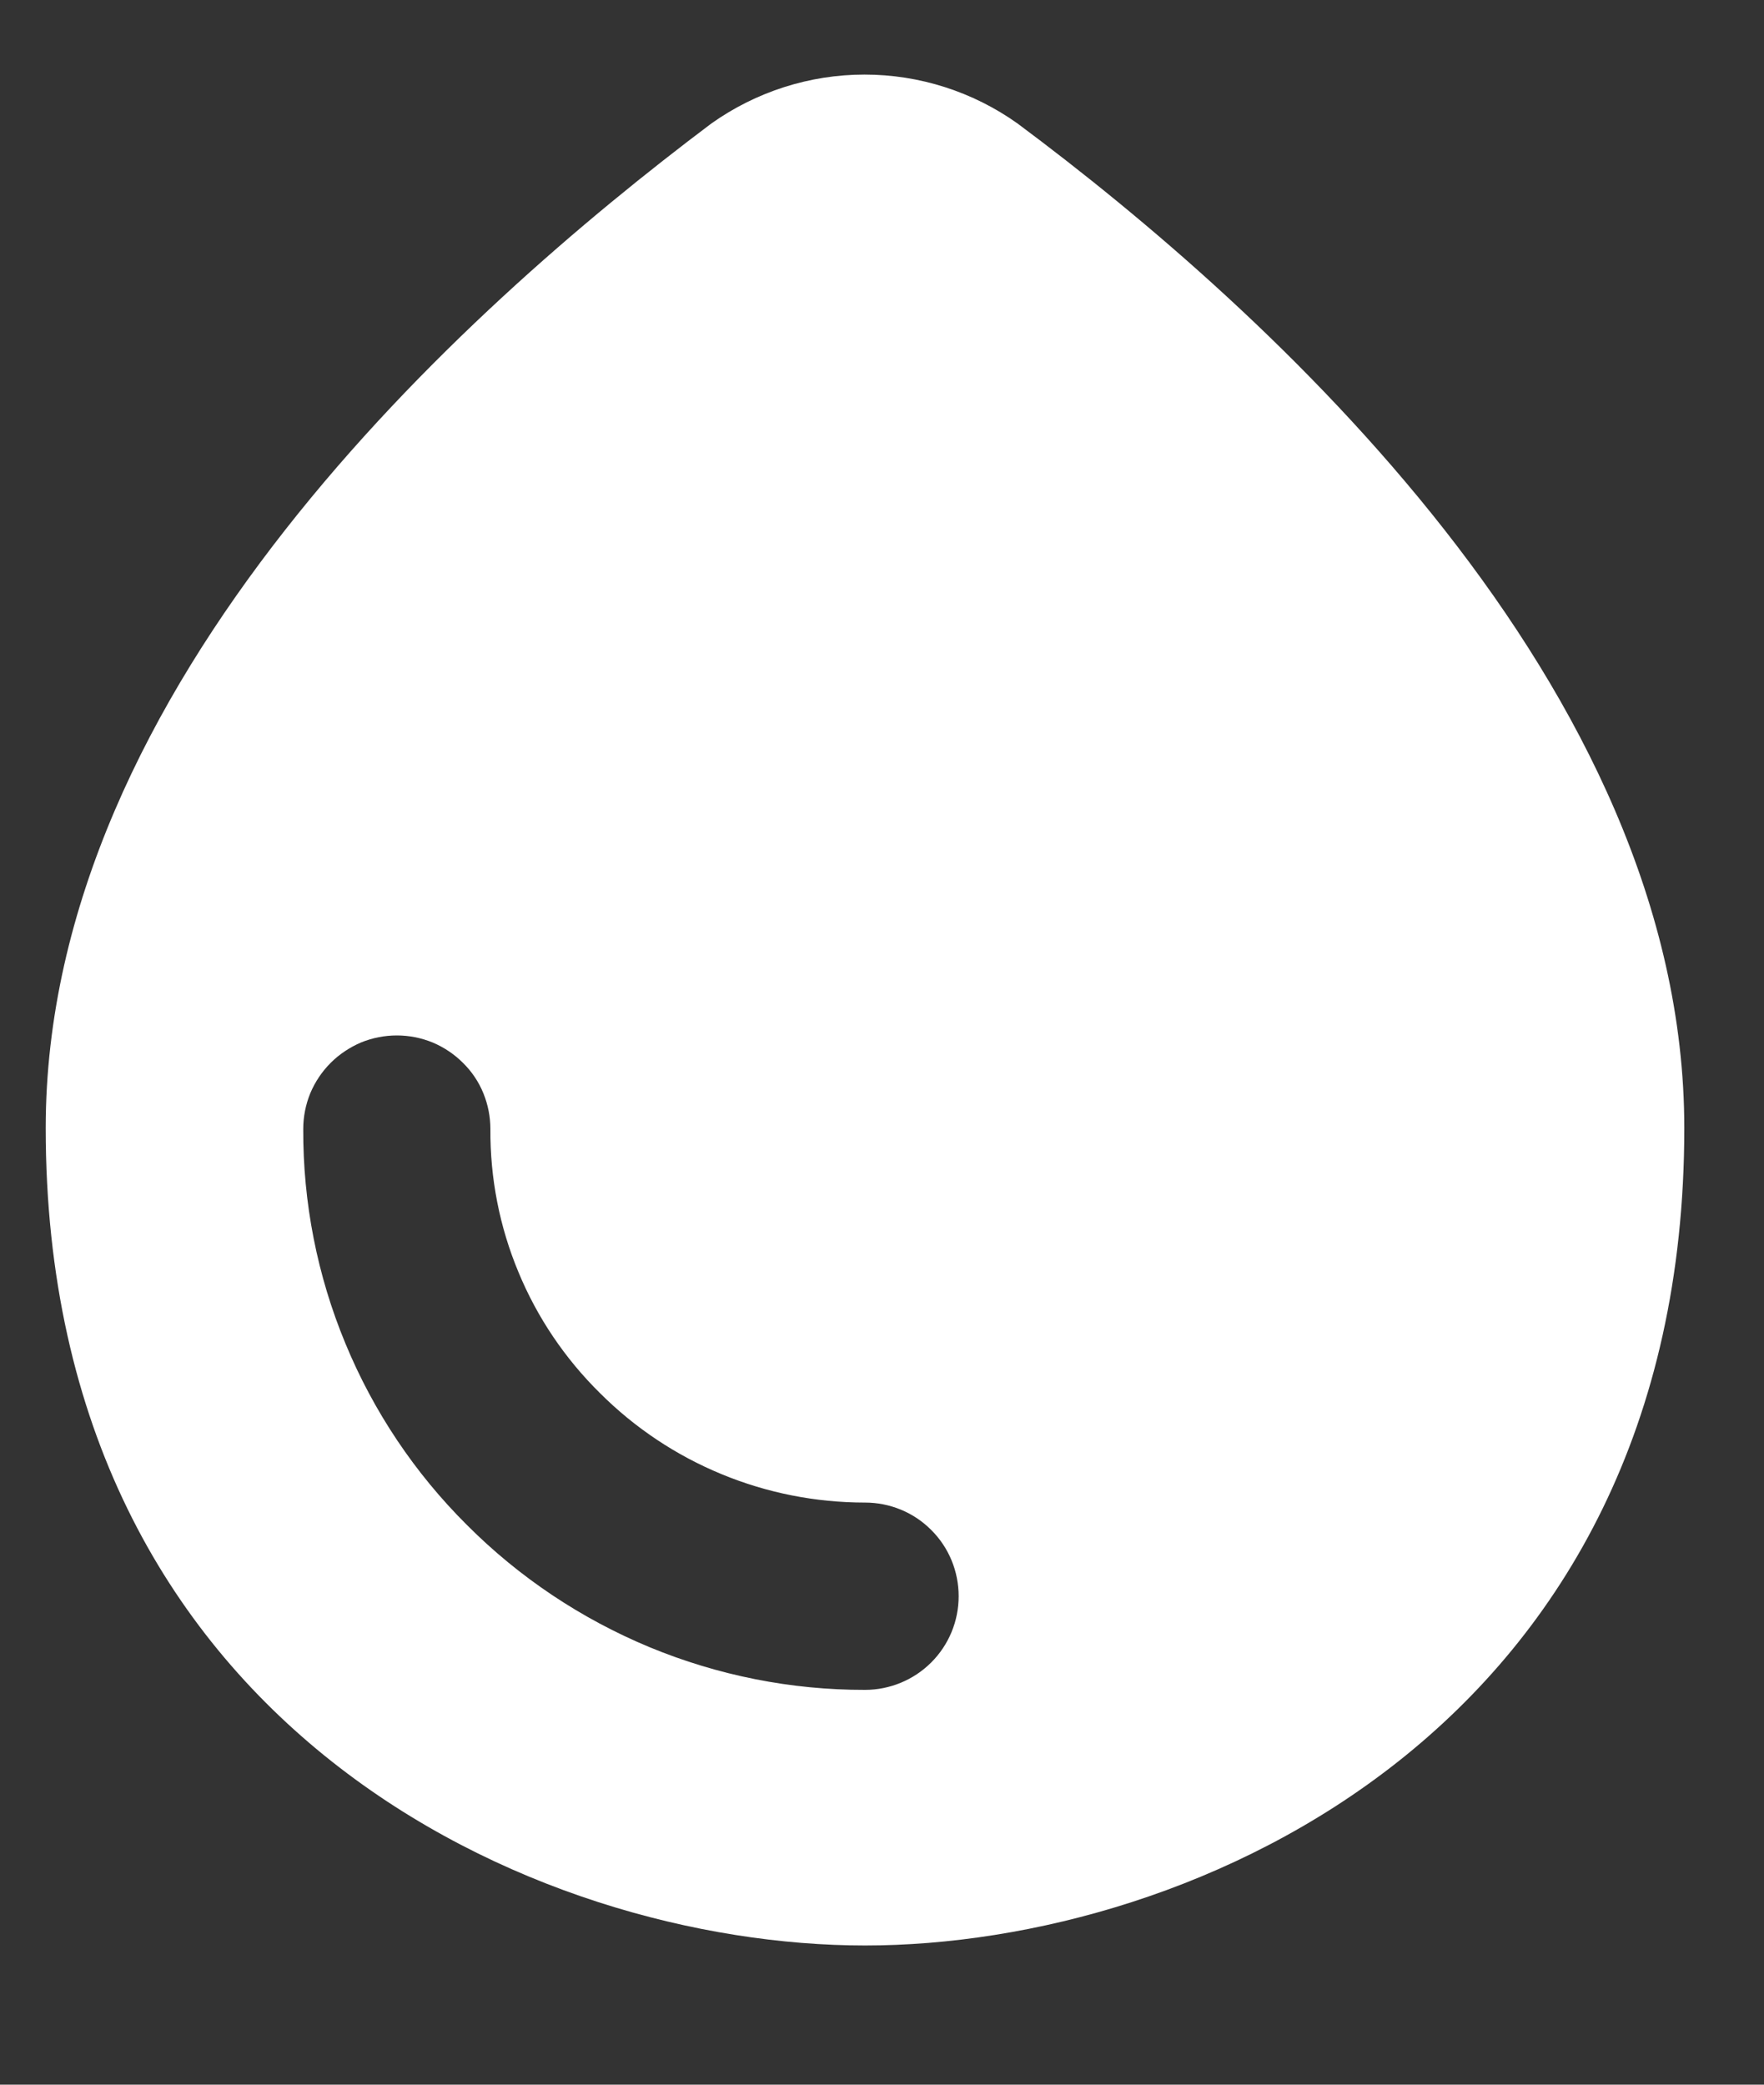 <?xml version="1.0" encoding="UTF-8"?> <svg xmlns="http://www.w3.org/2000/svg" width="11" height="13" viewBox="0 0 11 13" fill="none"><rect x="0" y="0" width="11" height="13" fill="#333333" stroke="none"/><path d="M6.345 0.77C6.067 0.572 5.733 0.465 5.391 0.465C5.049 0.465 4.715 0.572 4.436 0.77C2.883 1.938 0.285 4.273 0.285 7.035C0.285 10.771 3.339 12.132 5.394 12.132C7.449 12.132 10.503 10.771 10.503 7.035C10.503 4.279 7.899 1.927 6.345 0.77ZM5.394 10.538C4.933 10.539 4.477 10.448 4.051 10.272C3.625 10.095 3.238 9.837 2.912 9.51C2.587 9.187 2.329 8.802 2.154 8.378C1.978 7.954 1.889 7.499 1.891 7.04C1.891 6.964 1.906 6.888 1.935 6.817C1.965 6.746 2.008 6.682 2.062 6.628C2.116 6.574 2.181 6.531 2.251 6.501C2.322 6.472 2.398 6.457 2.475 6.457C2.551 6.457 2.627 6.472 2.698 6.501C2.769 6.531 2.833 6.574 2.887 6.628C2.942 6.682 2.985 6.746 3.014 6.817C3.043 6.888 3.058 6.964 3.058 7.04C3.056 7.347 3.115 7.65 3.233 7.933C3.35 8.216 3.523 8.472 3.741 8.687C3.958 8.904 4.216 9.076 4.5 9.193C4.783 9.31 5.087 9.37 5.394 9.37C5.549 9.37 5.698 9.431 5.807 9.541C5.917 9.65 5.978 9.799 5.978 9.954C5.978 10.109 5.917 10.257 5.807 10.367C5.698 10.476 5.549 10.538 5.394 10.538Z" fill="white"></path></svg> 